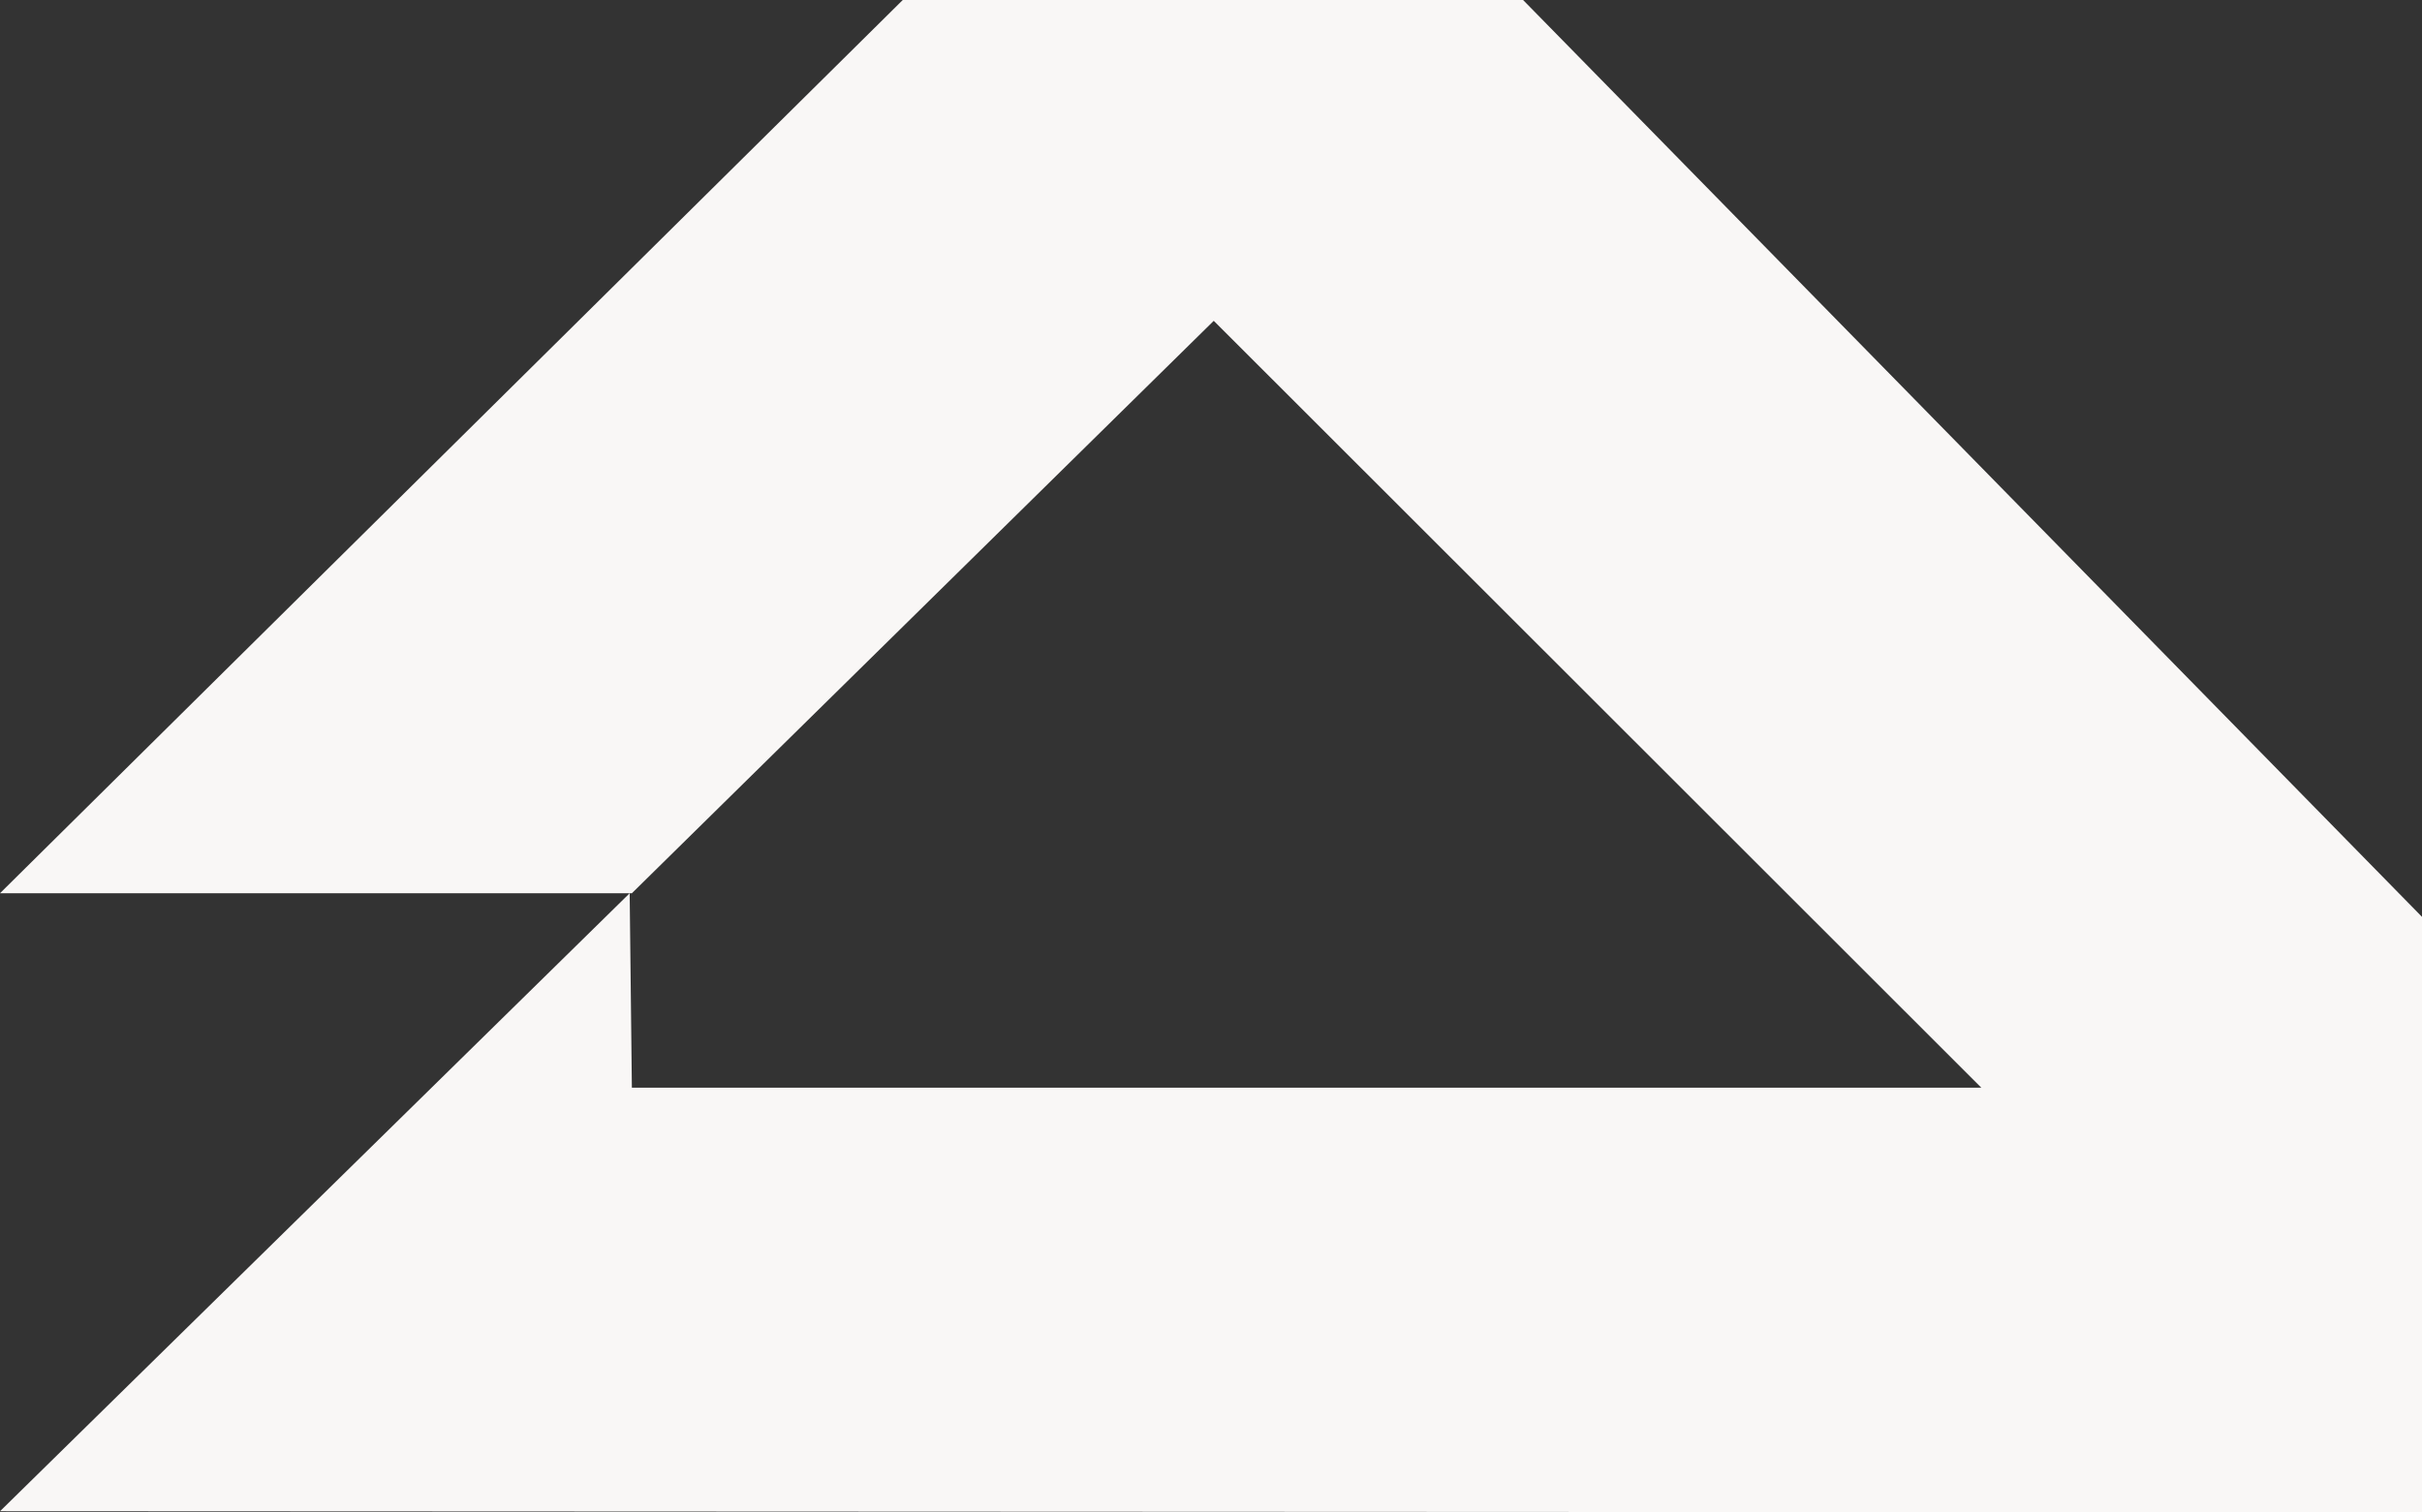 <svg viewBox="0 0 44.08 27.53" xmlns="http://www.w3.org/2000/svg" data-sanitized-data-name="Layer 2" data-name="Layer 2" id="Layer_2">
  <rect x="0" y="0" width="44.08" height="27.53" fill="#333333" stroke="none"/>
  <defs>
    <style>
      .cls-1 {
        fill: #f9f7f6;
        stroke-width: 0px;
      }
    </style>
  </defs>
  <g data-sanitized-data-name="Capa 1" data-name="Capa 1" id="Capa_1">
    <polygon points="0 16.26 11.5 16.26 22.09 5.84 36.06 19.8 11.5 19.8 11.46 16.26 0 27.51 44.08 27.53 44.08 16.69 27.72 0 16.43 0 0 16.26" class="cls-1"></polygon>
  </g>
</svg>